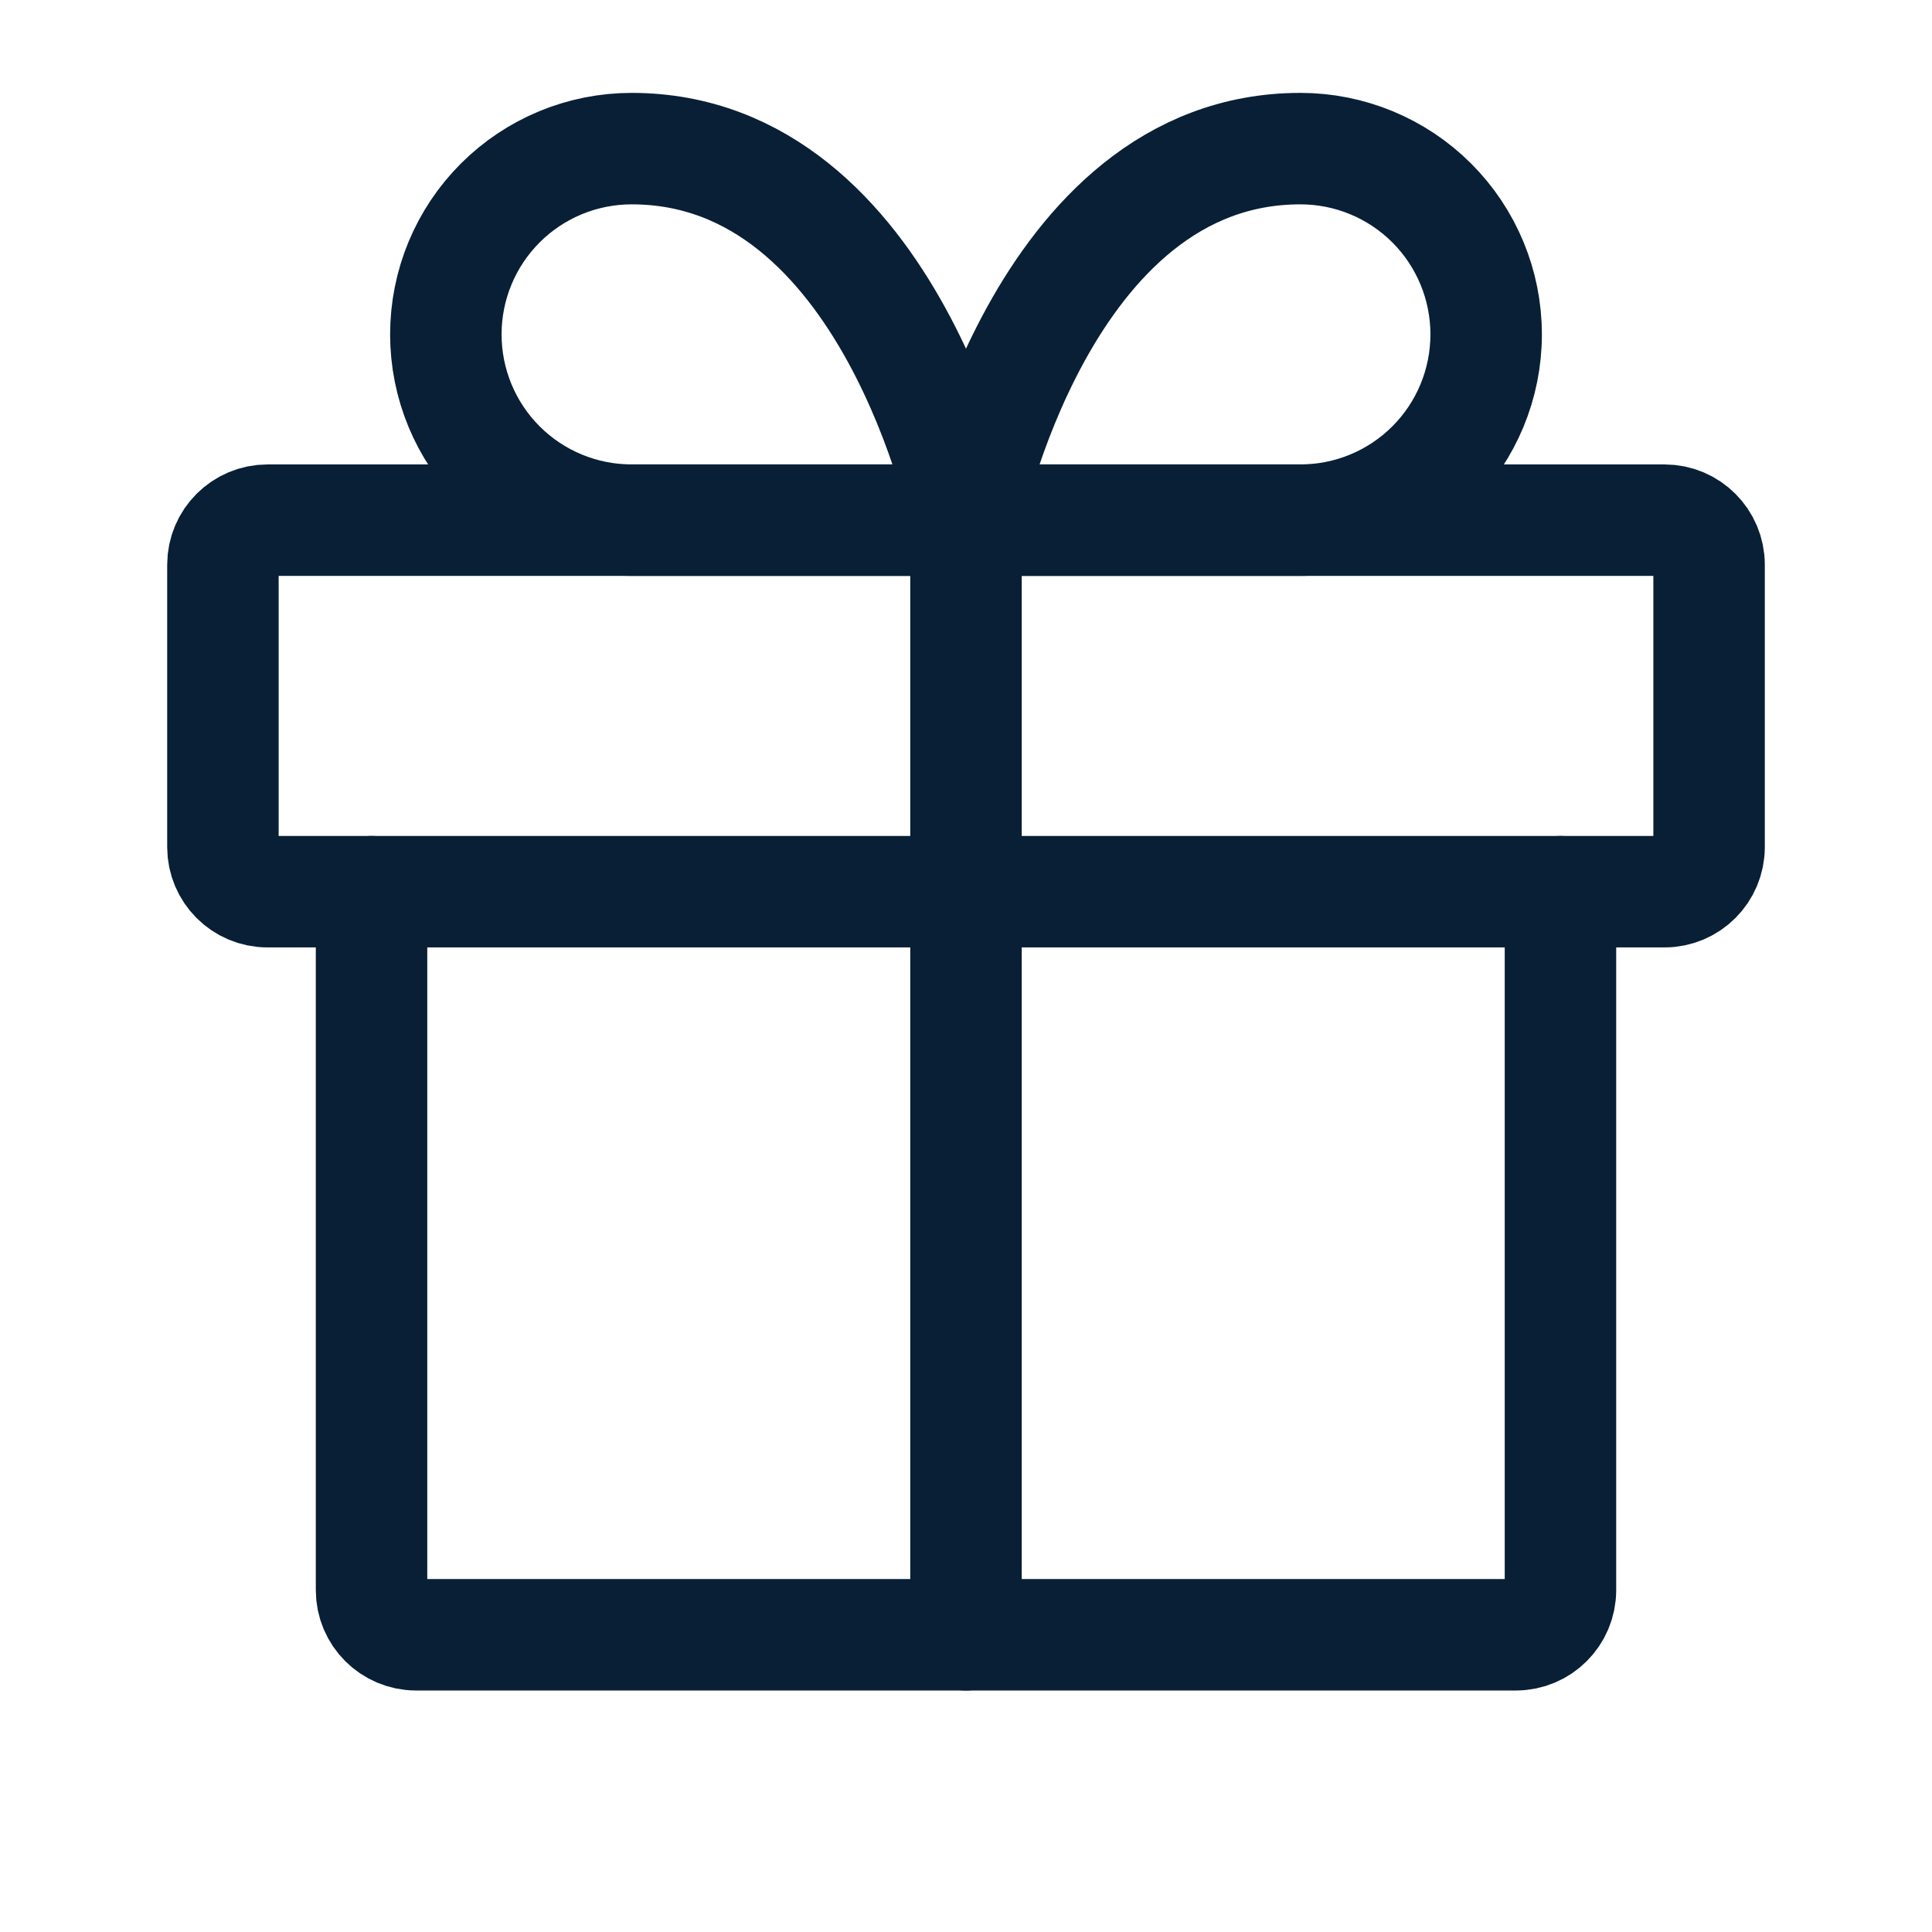 <svg width="26" height="26" viewBox="0 0 26 26" fill="none" xmlns="http://www.w3.org/2000/svg">
<path d="M21 12V21.4C21 21.731 20.731 22 20.4 22H5.6C5.269 22 5 21.731 5 21.4V12" stroke="#091F35" stroke-width="1.5" stroke-linecap="round" stroke-linejoin="round"/>
<path d="M22.4 7H3.6C3.269 7 3 7.269 3 7.6V11.4C3 11.731 3.269 12 3.6 12H22.4C22.731 12 23 11.731 23 11.4V7.6C23 7.269 22.731 7 22.4 7Z" stroke="#091F35" stroke-width="1.5" stroke-linecap="round" stroke-linejoin="round"/>
<path d="M13 22V7" stroke="#091F35" stroke-width="1.5" stroke-linecap="round" stroke-linejoin="round"/>
<path d="M13 7H8.5C7.837 7 7.201 6.737 6.732 6.268C6.263 5.799 6 5.163 6 4.5C6 3.837 6.263 3.201 6.732 2.732C7.201 2.263 7.837 2 8.5 2C12 2 13 7 13 7Z" stroke="#091F35" stroke-width="1.5" stroke-linecap="round" stroke-linejoin="round"/>
<path d="M13 7H17.5C18.163 7 18.799 6.737 19.268 6.268C19.737 5.799 20 5.163 20 4.5C20 3.837 19.737 3.201 19.268 2.732C18.799 2.263 18.163 2 17.5 2C14 2 13 7 13 7Z" stroke="#091F35" stroke-width="1.5" stroke-linecap="round" stroke-linejoin="round"/>
</svg>
